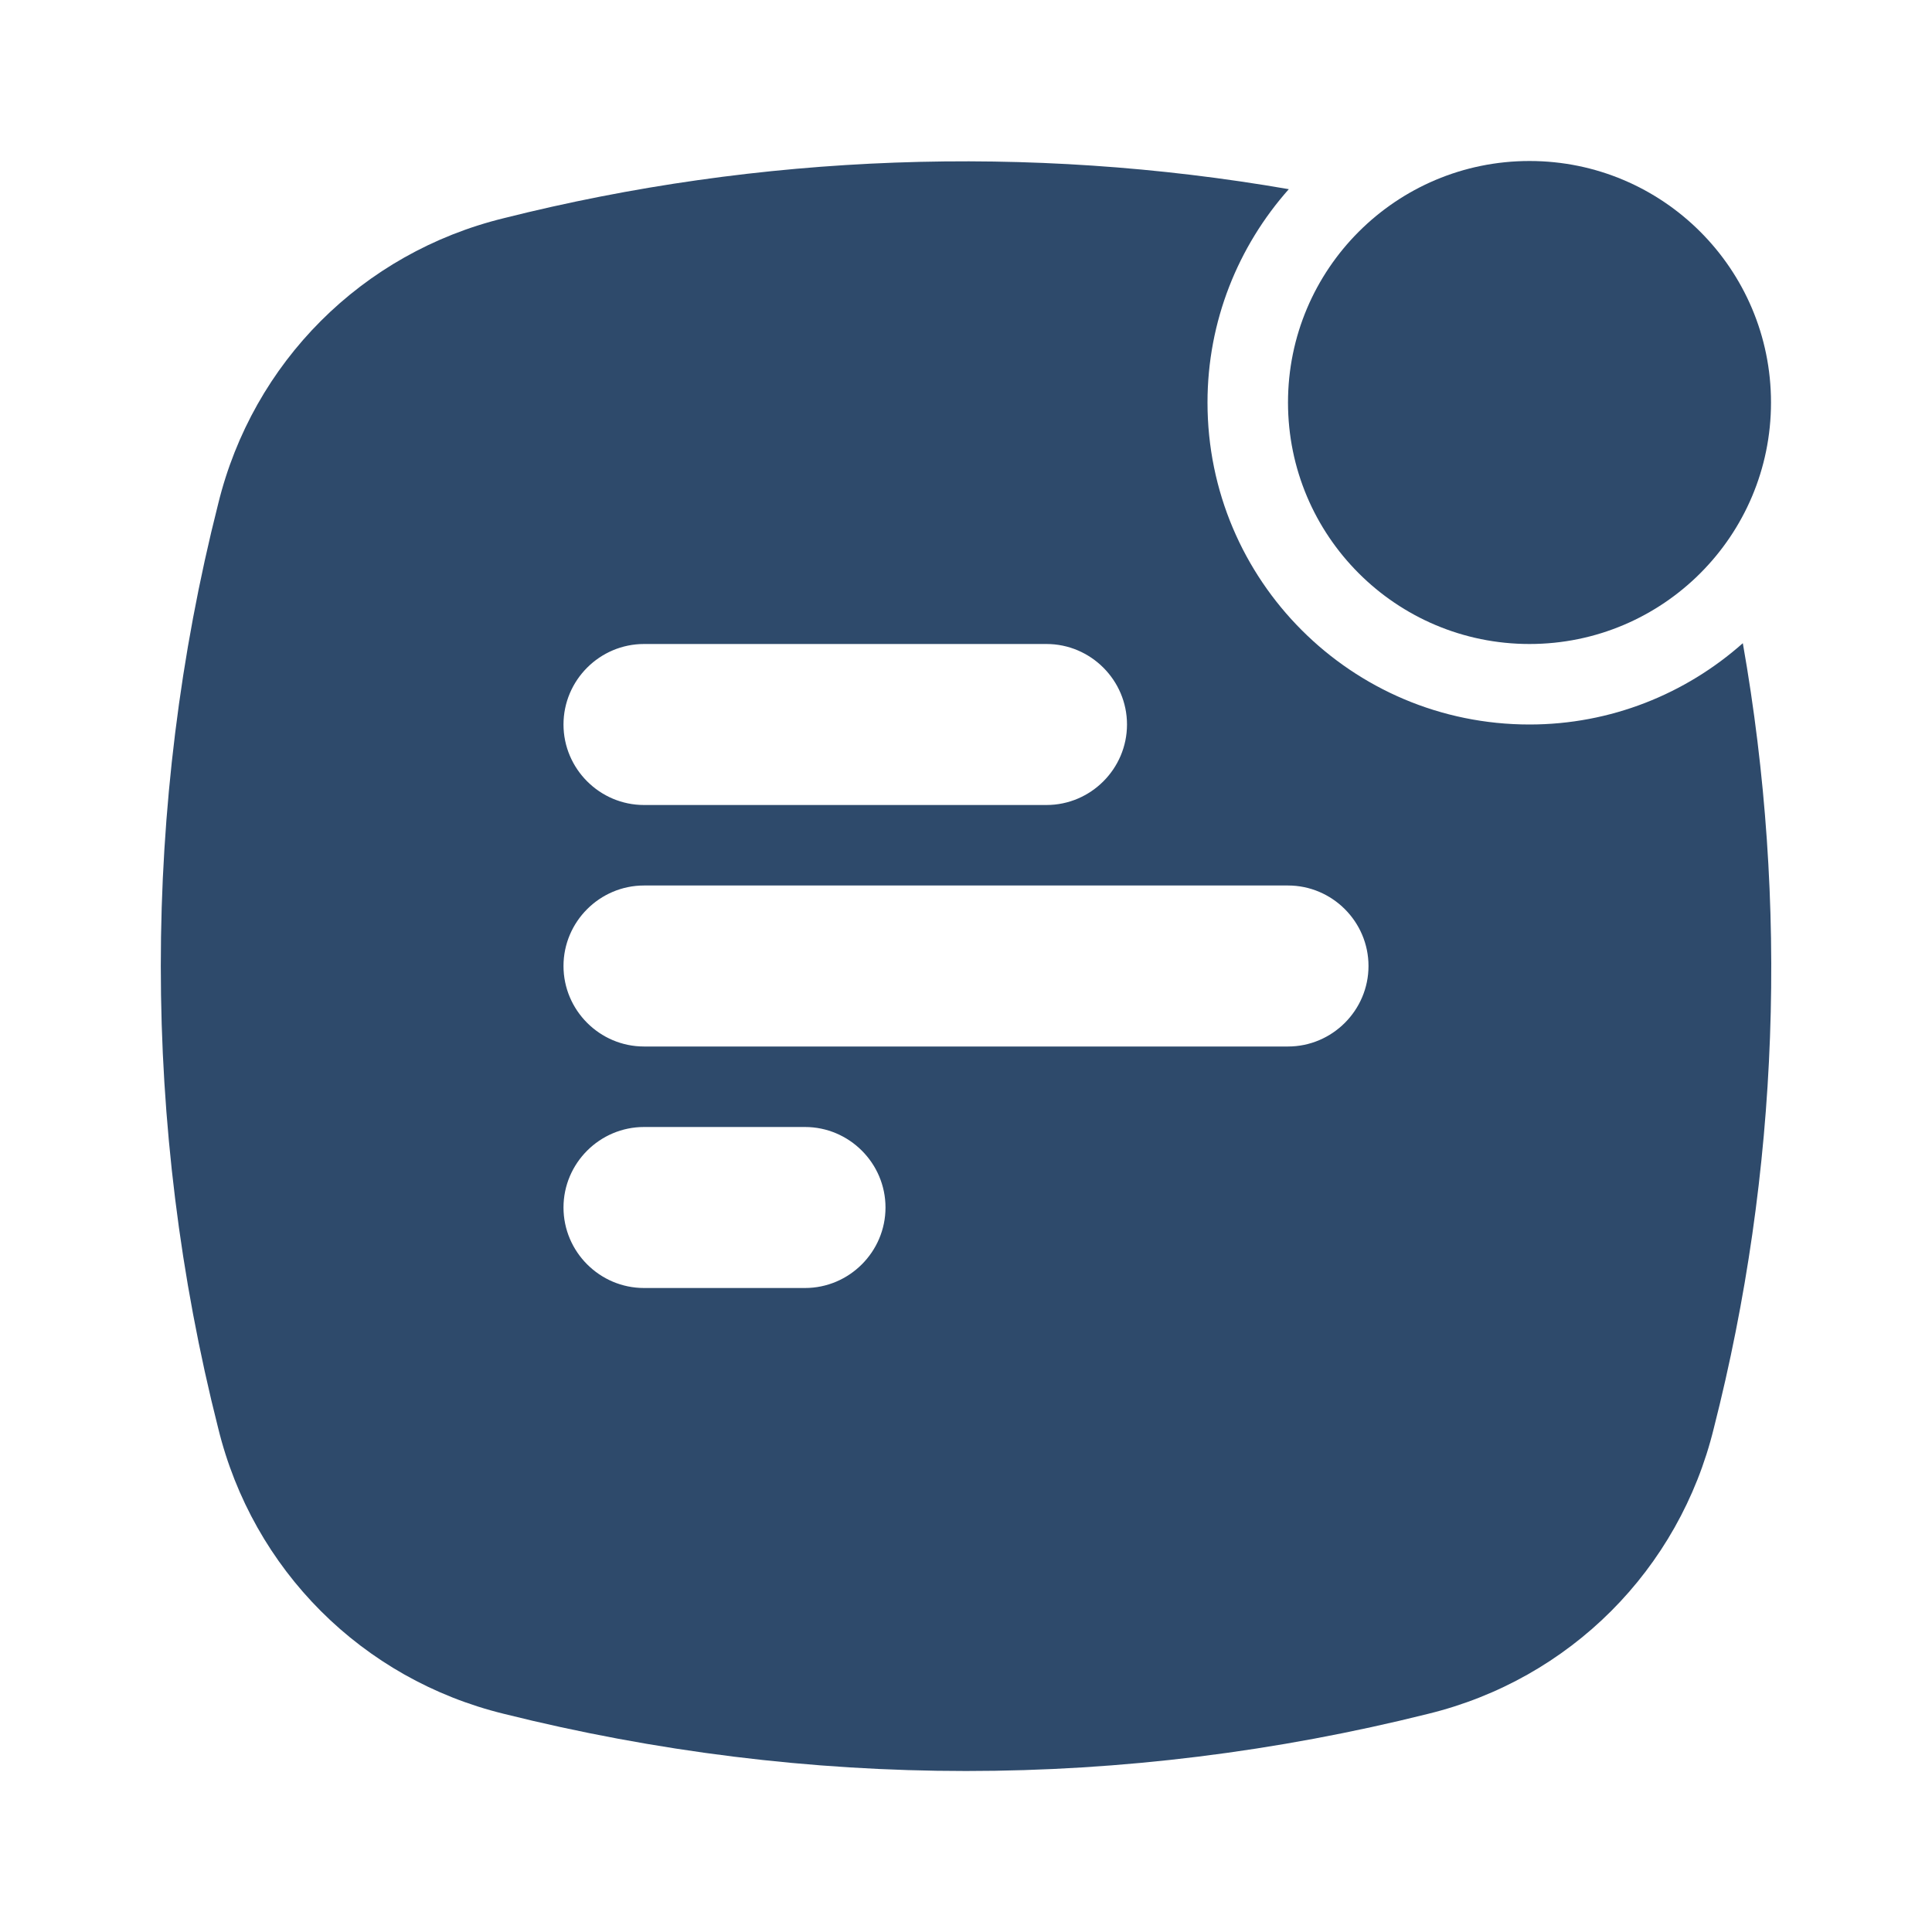<svg xmlns="http://www.w3.org/2000/svg" viewBox="0 0 24 24" id="textbox"><g id="_icons" fill="#2e4a6b" class="color000000 svgShape"><path d="M21.65,7.99C20.94,8.62,20.01,9,19,9c-2.21,0-4-1.79-4-4c0-1.01,0.38-1.94,1.01-2.65c-3.23-0.56-6.57-0.44-9.75,0.36   C4.5,3.14,3.14,4.5,2.71,6.26c-0.95,3.75-0.95,7.73,0,11.48c0.43,1.76,1.79,3.12,3.55,3.55C8.14,21.76,10.07,22,12,22   s3.86-0.24,5.74-0.71c1.76-0.43,3.12-1.79,3.55-3.55C22.1,14.56,22.22,11.22,21.65,7.99z M8,8h5c0.55,0,1,0.45,1,1s-0.45,1-1,1H8   c-0.55,0-1-0.45-1-1S7.45,8,8,8z M10,16H8c-0.55,0-1-0.45-1-1s0.45-1,1-1h2c0.55,0,1,0.45,1,1S10.55,16,10,16z M16,13H8   c-0.55,0-1-0.45-1-1s0.45-1,1-1h8c0.55,0,1,0.45,1,1S16.55,13,16,13z" fill="#2e4a6b" class="color000000 svgShape"></path><circle cx="19" cy="5" r="3" fill="#2e4a6b" class="color000000 svgShape"></circle></g></svg>